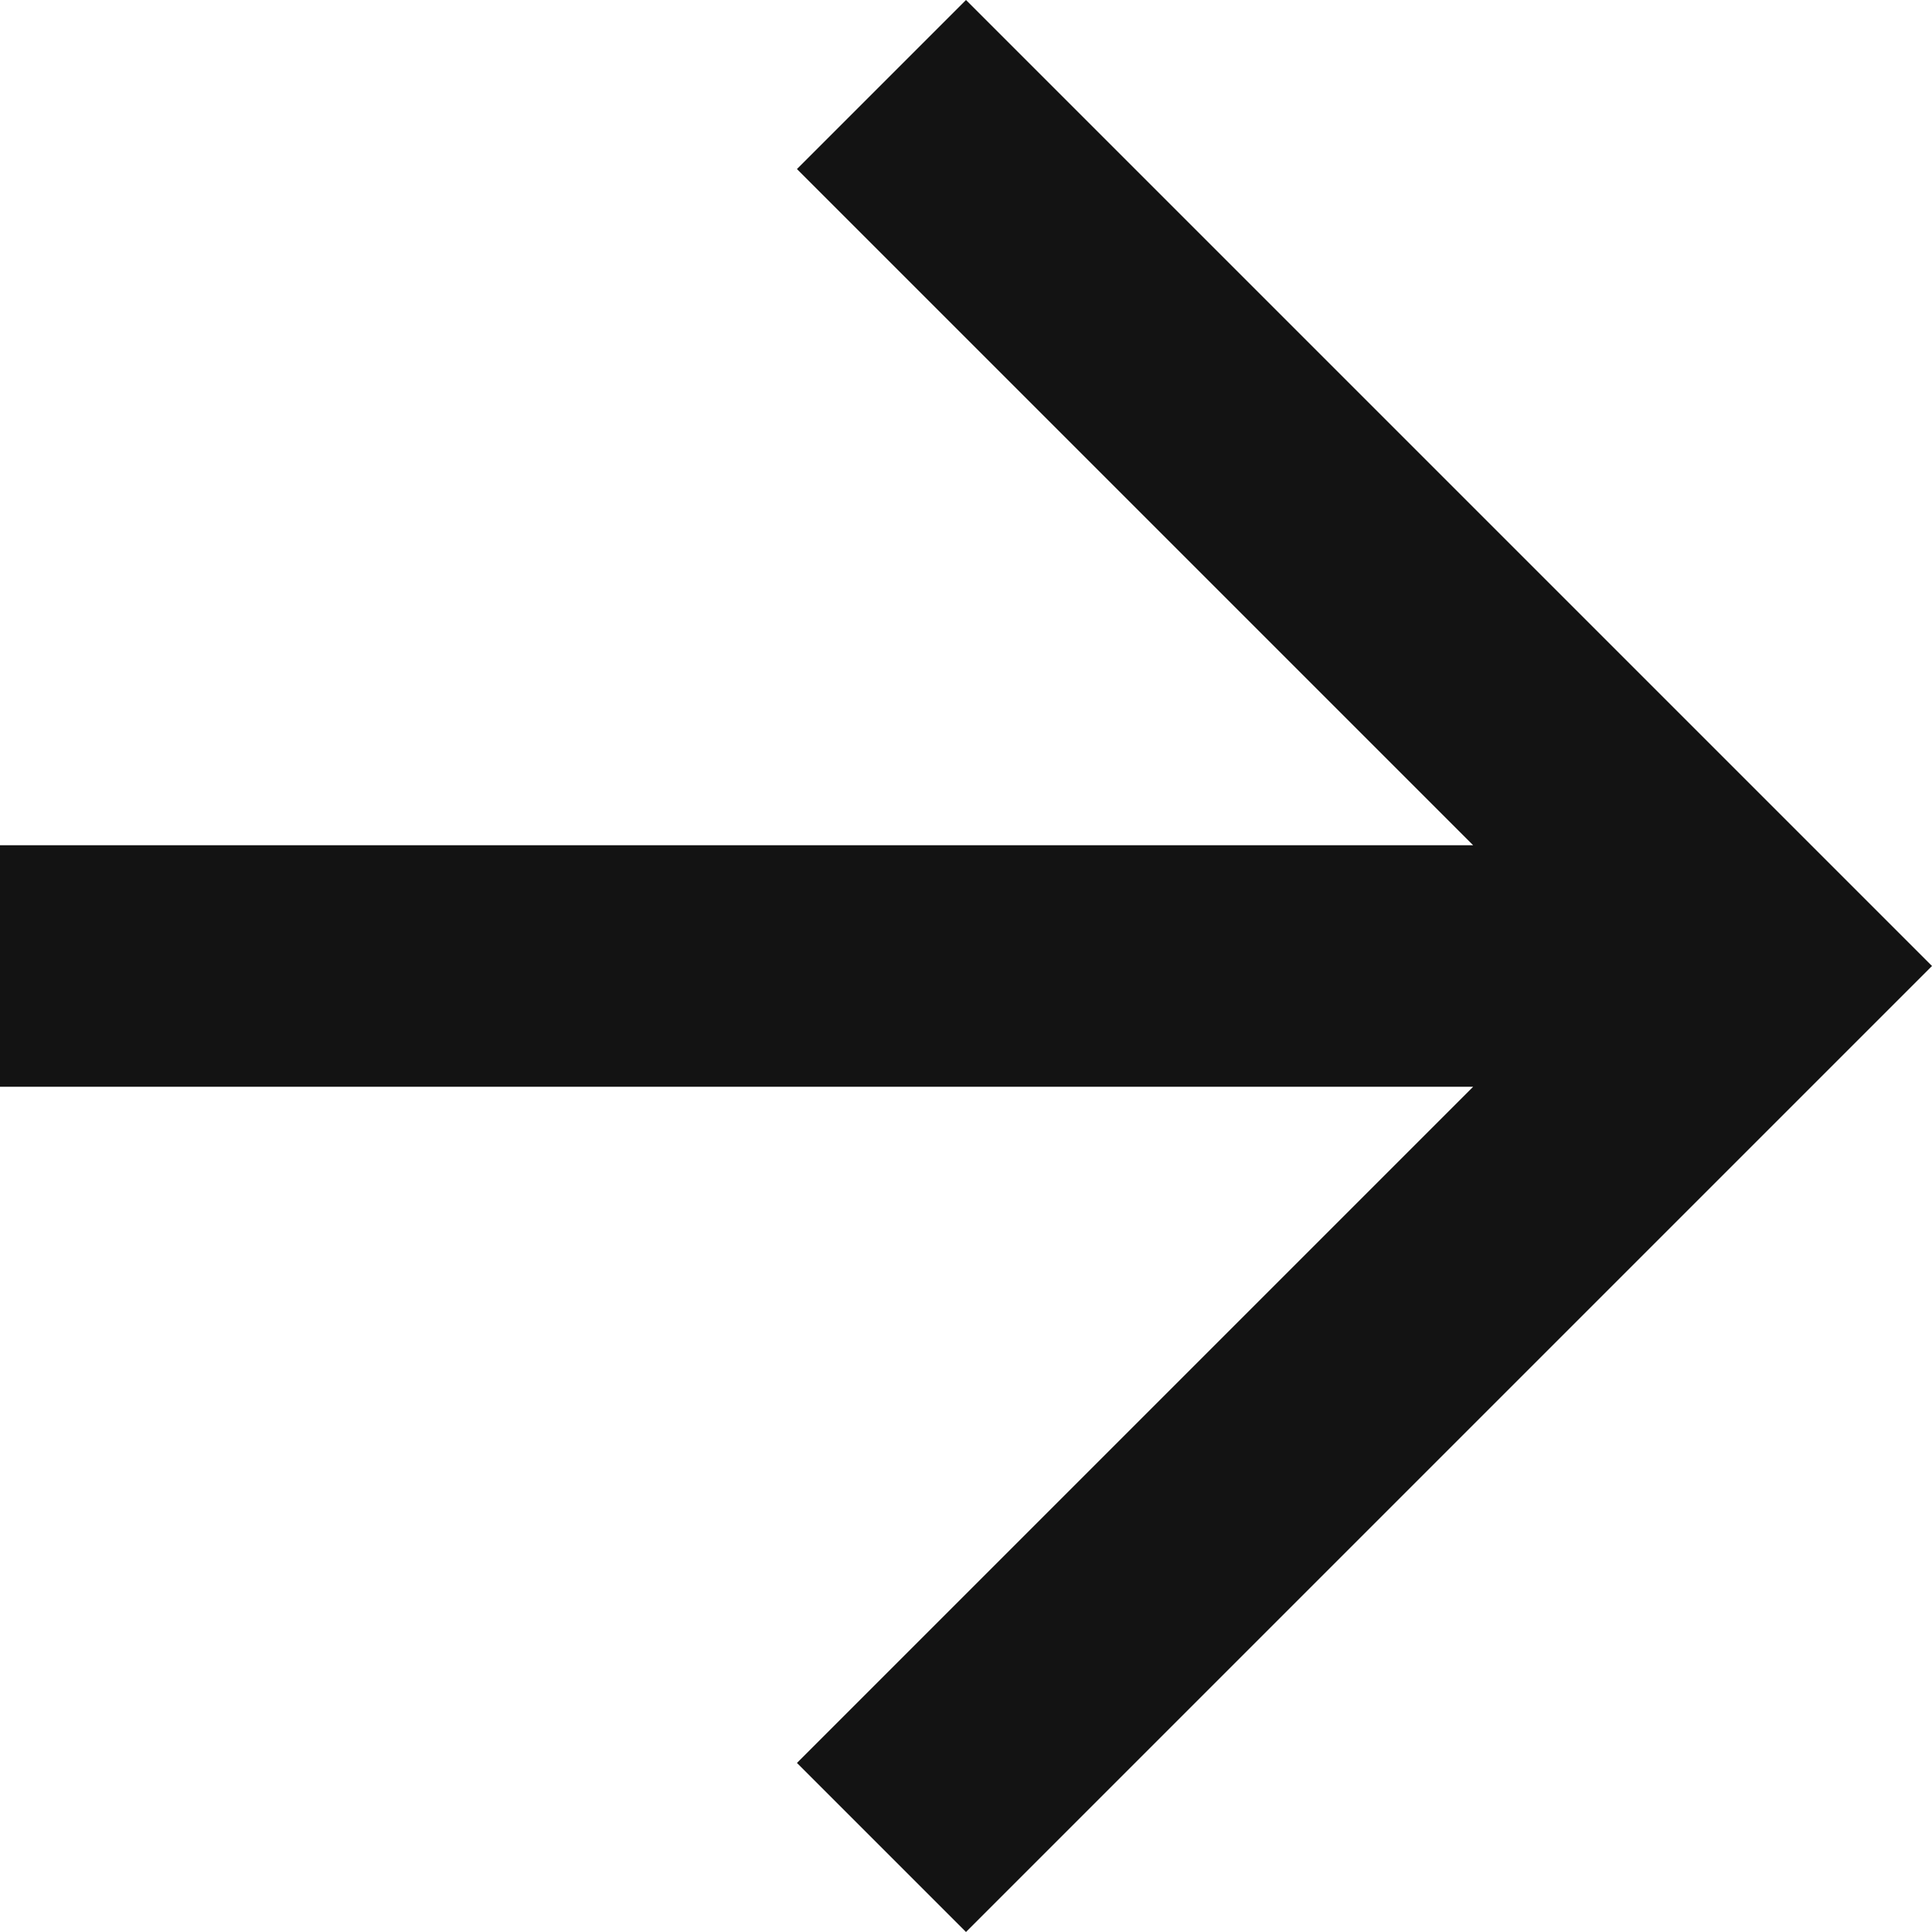 <svg width="408" height="408" viewBox="0 0 408 408" fill="none" xmlns="http://www.w3.org/2000/svg">
<g clip-path="url(#clip0_234_2)">
<path d="M204 0L168.3 35.7L311.1 178.5H0V229.5H311.1L168.3 372.3L204 408L408 204L204 0Z" fill="#131313"/>
</g>
<defs>
<clipPath id="clip0_234_2">
<rect width="408" height="408" fill="white"/>
</clipPath>
</defs>
</svg>
